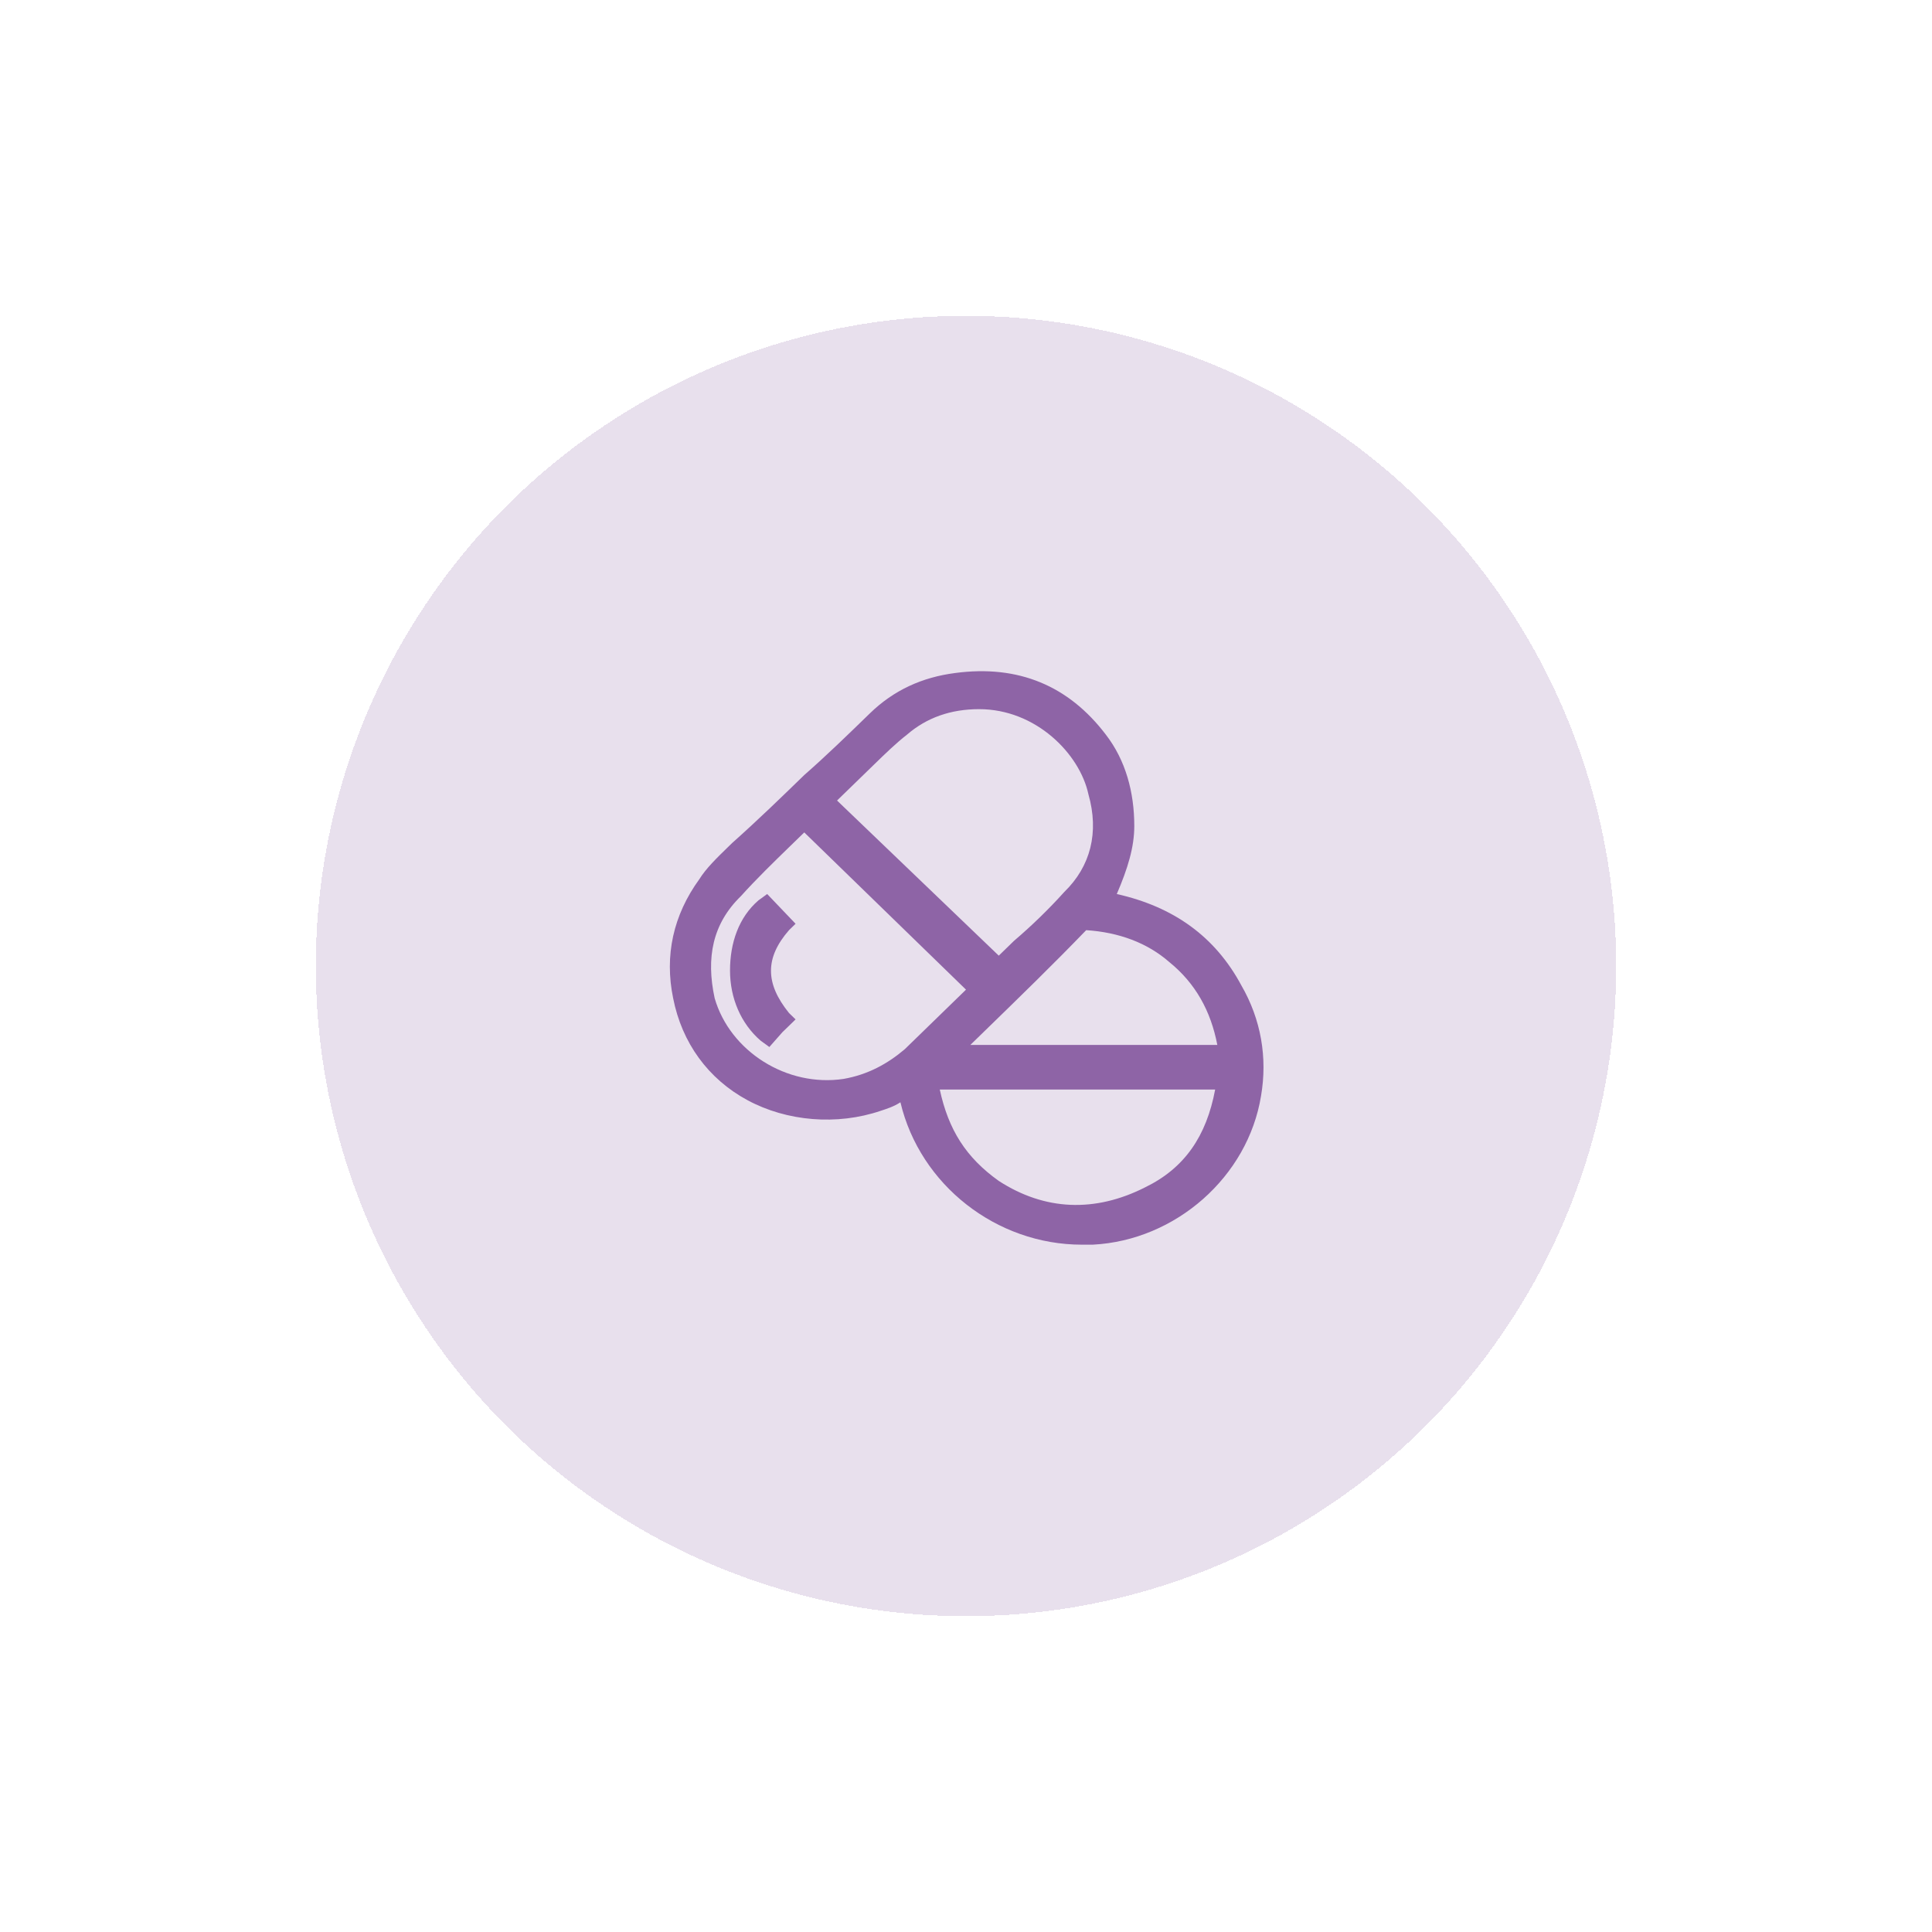 <svg width="104" height="104" viewBox="0 0 104 104" fill="none" xmlns="http://www.w3.org/2000/svg">
<g filter="url(#filter0_d_706_3826)">
<circle cx="52" cy="52" r="35" fill="#8E64A6" fill-opacity="0.2" shape-rendering="crispEdges"/>
</g>
<g clip-path="url(#clip0_706_3826)">
<path d="M66.823 53.045C65.412 50.414 63.176 48.812 60.117 48.126C60.706 46.753 61.059 45.609 61.059 44.465C61.059 42.635 60.588 40.919 59.529 39.547C57.529 36.916 54.823 35.772 51.411 36.229C49.647 36.458 48.117 37.144 46.823 38.403C45.647 39.547 44.47 40.691 43.294 41.72C42.117 42.864 40.823 44.122 39.411 45.38L39.176 45.609C38.588 46.181 38 46.753 37.647 47.325C36.235 49.27 35.764 51.443 36.235 53.731C36.706 56.133 38.117 58.078 40.235 59.222C42.353 60.366 45.059 60.595 47.411 59.794C47.764 59.679 48.117 59.565 48.47 59.336C49.529 63.797 53.647 67.001 58.235 67.001C58.47 67.001 58.588 67.001 58.823 67.001C63.294 66.772 67.176 63.34 67.882 58.993C68.235 56.934 67.882 54.875 66.823 53.045ZM38.47 53.731C38 51.558 38.353 49.727 39.882 48.24C40.706 47.325 41.647 46.41 42.47 45.609L43.294 44.809L52 53.273L51.294 53.96C50.47 54.761 49.529 55.676 48.706 56.477C47.764 57.277 46.706 57.849 45.411 58.078C42.353 58.535 39.294 56.591 38.47 53.731ZM52.235 56.248L52.941 55.561C54.823 53.731 56.706 51.901 58.47 50.071C60.235 50.185 61.764 50.757 62.941 51.786C64.353 52.93 65.176 54.417 65.529 56.248H52.235ZM57.294 48.011C56.47 48.927 55.529 49.842 54.588 50.642C54.235 50.986 54 51.215 53.764 51.443L45.059 43.093L45.176 42.978C45.647 42.521 46.117 42.063 46.588 41.606L47.059 41.148C47.647 40.576 48.235 40.004 48.823 39.547C49.882 38.632 51.176 38.174 52.706 38.174C55.764 38.174 58.117 40.576 58.588 42.749C59.176 44.809 58.706 46.639 57.294 48.011ZM50.588 58.65H65.412C64.941 61.166 63.764 62.882 61.647 63.912C58.941 65.285 56.235 65.17 53.764 63.569C52 62.31 51.059 60.823 50.588 58.65Z" fill="#8E64A6"/>
<path d="M42.473 50.07L42.826 49.727L41.297 48.125L40.826 48.468C39.767 49.383 39.297 50.756 39.297 52.243C39.297 53.73 39.885 55.103 40.944 56.018L41.414 56.361L42.12 55.56C42.238 55.446 42.238 55.446 42.356 55.332L42.826 54.874L42.473 54.531C41.179 52.929 41.179 51.557 42.473 50.07Z" fill="#8E64A6"/>
</g>
<defs>
<filter id="filter0_d_706_3826" x="0" y="0" width="104" height="104" filterUnits="userSpaceOnUse" color-interpolation-filters="sRGB">
<feFlood flood-opacity="0" result="BackgroundImageFix"/>
<feColorMatrix in="SourceAlpha" type="matrix" values="0 0 0 0 0 0 0 0 0 0 0 0 0 0 0 0 0 0 127 0" result="hardAlpha"/>
<feOffset/>
<feGaussianBlur stdDeviation="8.5"/>
<feComposite in2="hardAlpha" operator="out"/>
<feColorMatrix type="matrix" values="0 0 0 0 0.165 0 0 0 0 0.478 0 0 0 0 0.686 0 0 0 0.1 0"/>
<feBlend mode="normal" in2="BackgroundImageFix" result="effect1_dropShadow_706_3826"/>
<feBlend mode="normal" in="SourceGraphic" in2="effect1_dropShadow_706_3826" result="shape"/>
</filter>
<clipPath id="clip0_706_3826">
<rect width="32" height="31" fill="white" transform="translate(36 36)"/>
</clipPath>
</defs>
</svg>
